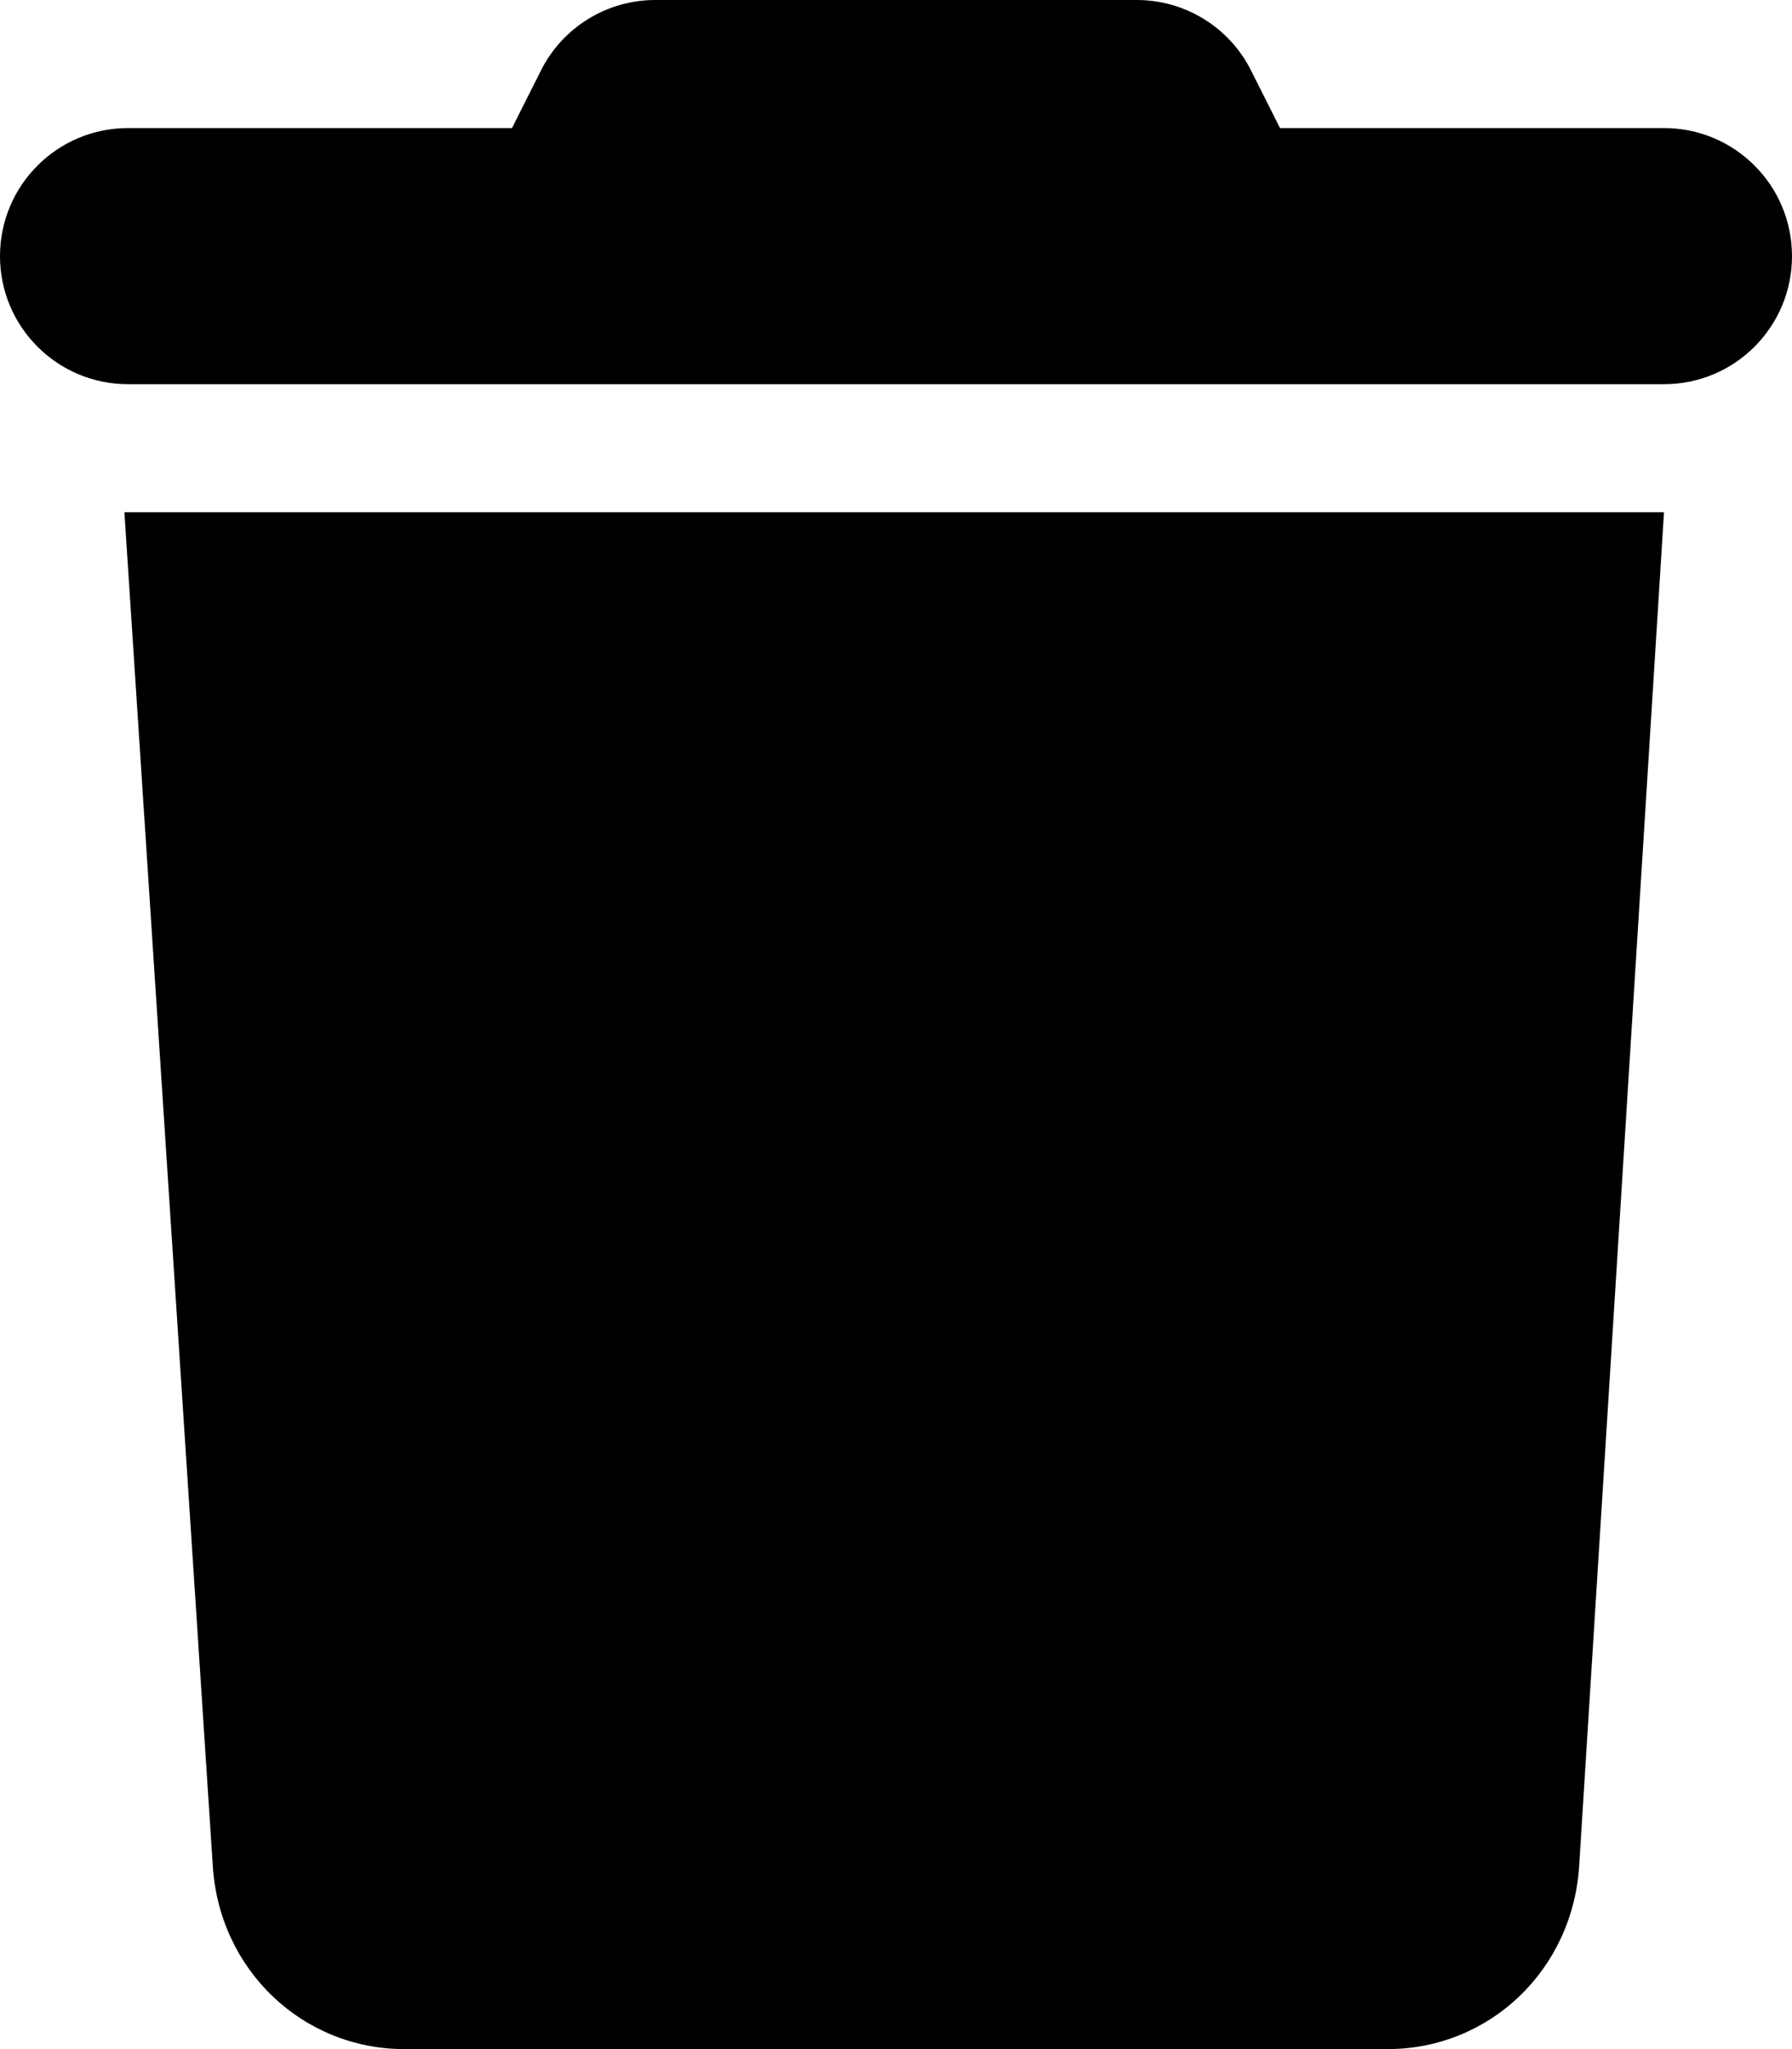 <svg xmlns="http://www.w3.org/2000/svg" viewBox="0 0 448 512"><!--! Font Awesome Free 6.1.2 by @fontawesome - https://fontawesome.com License - https://fontawesome.com/license/free (Icons: CC BY 4.0, Fonts: SIL OFL 1.1, Code: MIT License) Copyright 2022 Fonticons, Inc.--><path d="M135.2 17.69C140.6 6.848 151.7 0 163.8 0h120.4c12.1 0 23.2 6.848 28.6 17.69L320 32h96c17.7 0 32 14.33 32 32s-14.3 32-32 32H32C14.33 96 0 81.67 0 64s14.33-32 32-32h96l7.2-14.31zM394.8 466.1c-1.6 26.2-22.5 45.9-47.9 45.9H101.1c-25.35 0-46.33-19.7-47.91-45.9L31.1 128H416l-21.2 338.1z"/></svg>